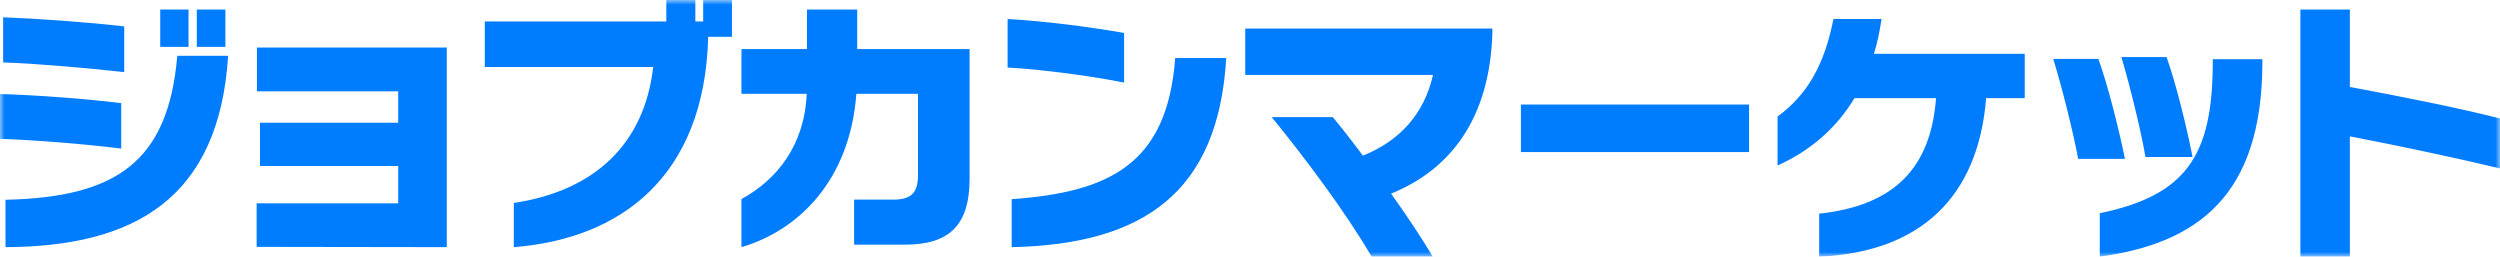 <svg xmlns="http://www.w3.org/2000/svg" xmlns:xlink="http://www.w3.org/1999/xlink" width="263" height="27" viewBox="0 0 263 27">
    <defs>
        <path id="dsi0y6u9sa" d="M0 0L263 0 263 27 0 27z"/>
    </defs>
    <g fill="none" fill-rule="evenodd">
        <g>
            <g transform="translate(-25 -45) translate(25 45)">
                <mask id="brktcjr7ob" fill="#fff">
                    <use xlink:href="#dsi0y6u9sa"/>
                </mask>
                <path fill="#007CFF" d="M20.702 4.933h3.009V1h-3.009v3.933zm-3.845 0h2.977V1h-2.977v3.933zM.579 21.017c11.593-.262 17.117-3.933 18.071-15.15H24C23.045 20.902 14.14 25.941.579 26v-4.983zm12.49-13.43c-3.874-.44-9.282-.904-12.75-1.02v-4.75c3.671.145 8.731.495 12.75.961v4.808zm-.318 8.041c-4.048-.495-9.135-.904-12.751-1.02v-4.72c3.816.116 8.992.495 12.751.961v4.78zM27 25.97L27 21.39 41.892 21.39 41.892 17.464 27.353 17.464 27.353 12.913 41.892 12.913 41.892 9.61 27.029 9.61 27.029 5 47 5 47 26zM74.504 3.87C74.122 18.72 65.16 25.134 54.054 26v-4.651c8.52-1.27 13.75-6.239 14.661-14.301H51V2.255h19.097V0h3.055v2.255h.823V0H77v3.87h-2.496zM89.854 25.738V21h4.108c1.905 0 2.61-.727 2.61-2.557V9.868h-6.483C89.414 18.935 84.045 24.226 78 26v-5.058c3.728-2.034 6.632-5.64 6.867-11.074H78V5.16h6.896V1h5.281v4.159H102v13.633c0 4.913-2.14 6.946-6.805 6.946h-5.34zM106.429 20.953c10.2-.733 16.37-3.608 17.2-14.846H129c-.829 14.113-8.657 19.6-22.571 19.893v-5.047zM118.256 8.69c-3.285-.675-8.8-1.409-12.256-1.585V2c3.742.205 8.628.822 12.256 1.468V8.69zM144.296 27c-2.782-4.764-7.017-10.388-10.513-14.678h6.427c.978 1.184 2.074 2.576 3.168 4.054 3.968-1.597 6.457-4.469 7.375-8.493H131V3h26v.415c-.267 9.262-4.59 14.5-10.66 16.955 1.717 2.398 3.287 4.765 4.383 6.63h-6.427zM160 16L184 16 184 11 160 11zM208.94 10.324c-.835 10.511-7.024 16.215-17.563 16.676v-4.522c8.061-.865 11.749-4.952 12.294-12.154h-8.58c-1.957 3.254-4.752 5.588-8.091 7.084v-5.153c3.138-2.277 4.953-5.502 5.875-10.255h5.065c-.201 1.297-.43 2.505-.804 3.658H213v4.666h-4.06zM225.704 16.514c-.467-2.745-1.633-7.48-2.534-10.514h4.75c.988 2.743 2.126 7.396 2.738 10.514h-4.954zm-4.808 5.92c9.179-1.905 11.83-6.15 11.888-15.683v-.52H238v.578C237.913 20.5 231.27 25.584 220.896 27v-4.566zm-2.274-5.72c-.496-2.711-1.689-7.509-2.622-10.512h4.75c.991 2.743 2.184 7.48 2.796 10.512h-4.924zM263 17.716c-4.606-1.105-11.102-2.476-15.795-3.373V27H242V1h5.205v8.149c5.18.956 11.332 2.18 15.795 3.313v5.254z" mask="url(#brktcjr7ob)"/>
            </g>
        </g>
    </g>
</svg>
